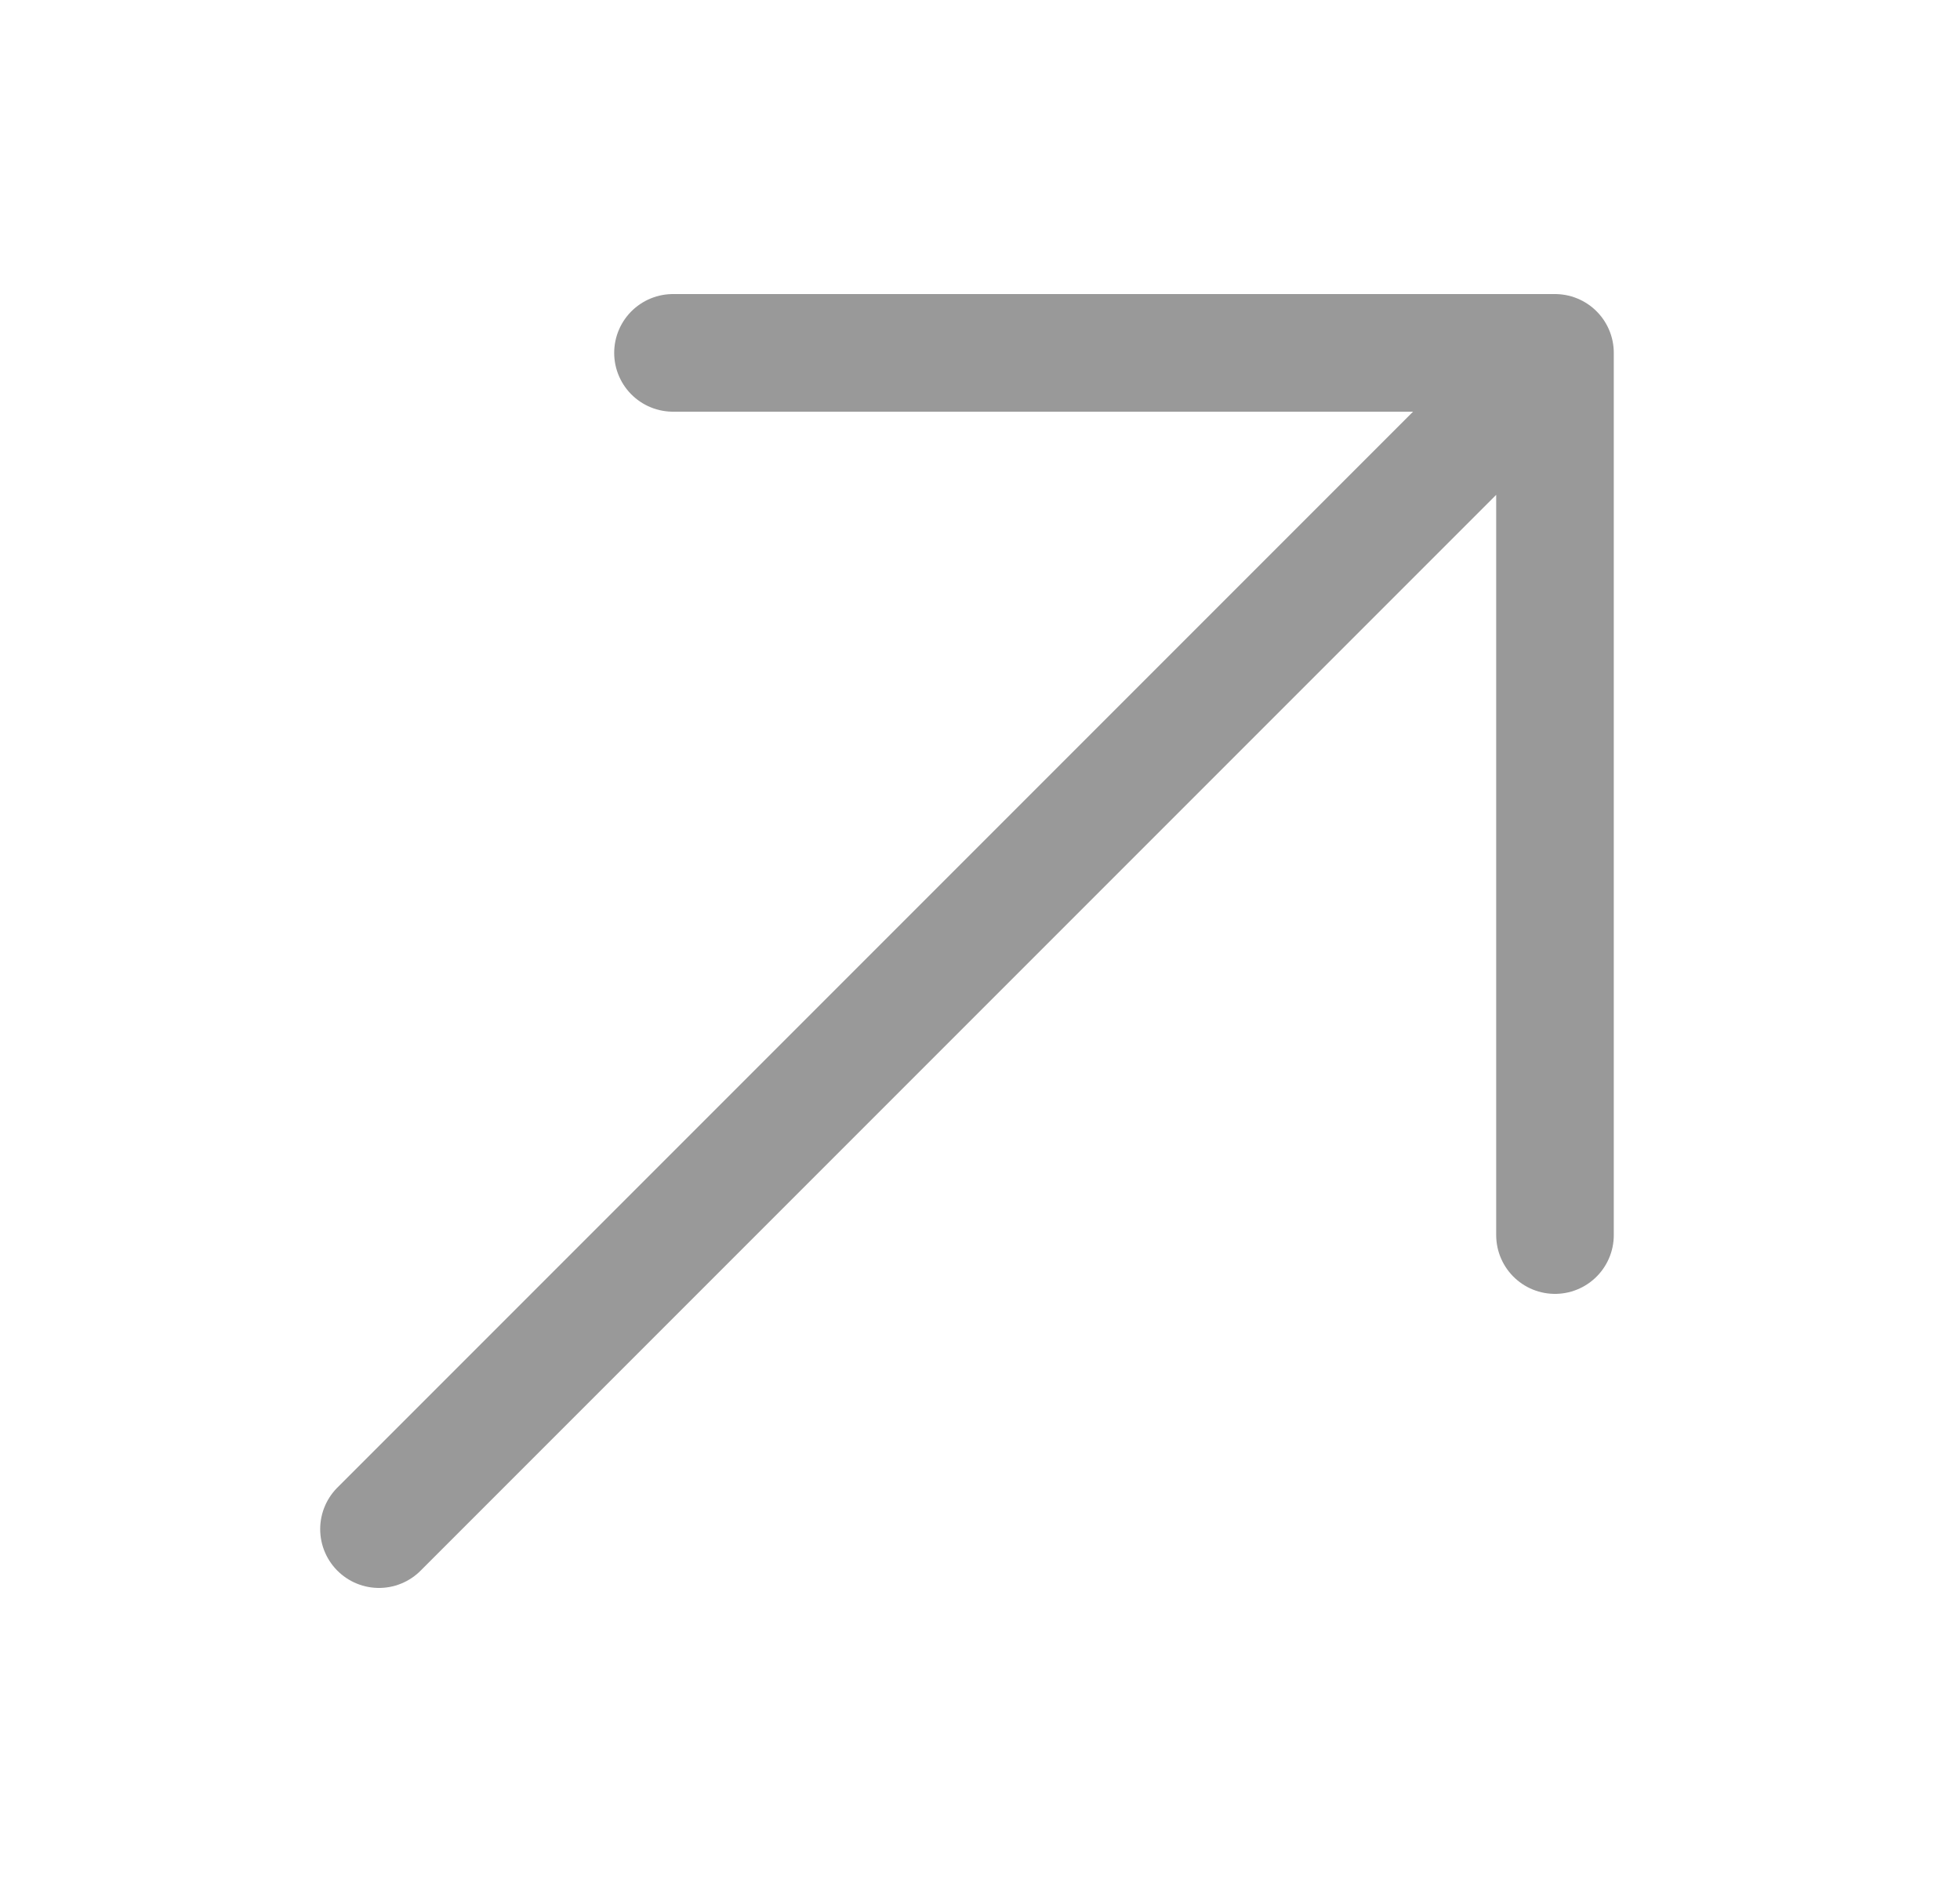 <svg xmlns="http://www.w3.org/2000/svg" width="25" height="24" fill="none"><path stroke="#999" stroke-linecap="round" stroke-linejoin="round" stroke-width="1.5" d="m4.834 19.5 15-15m0 0H8.584m11.25 0v11.25"/></svg>